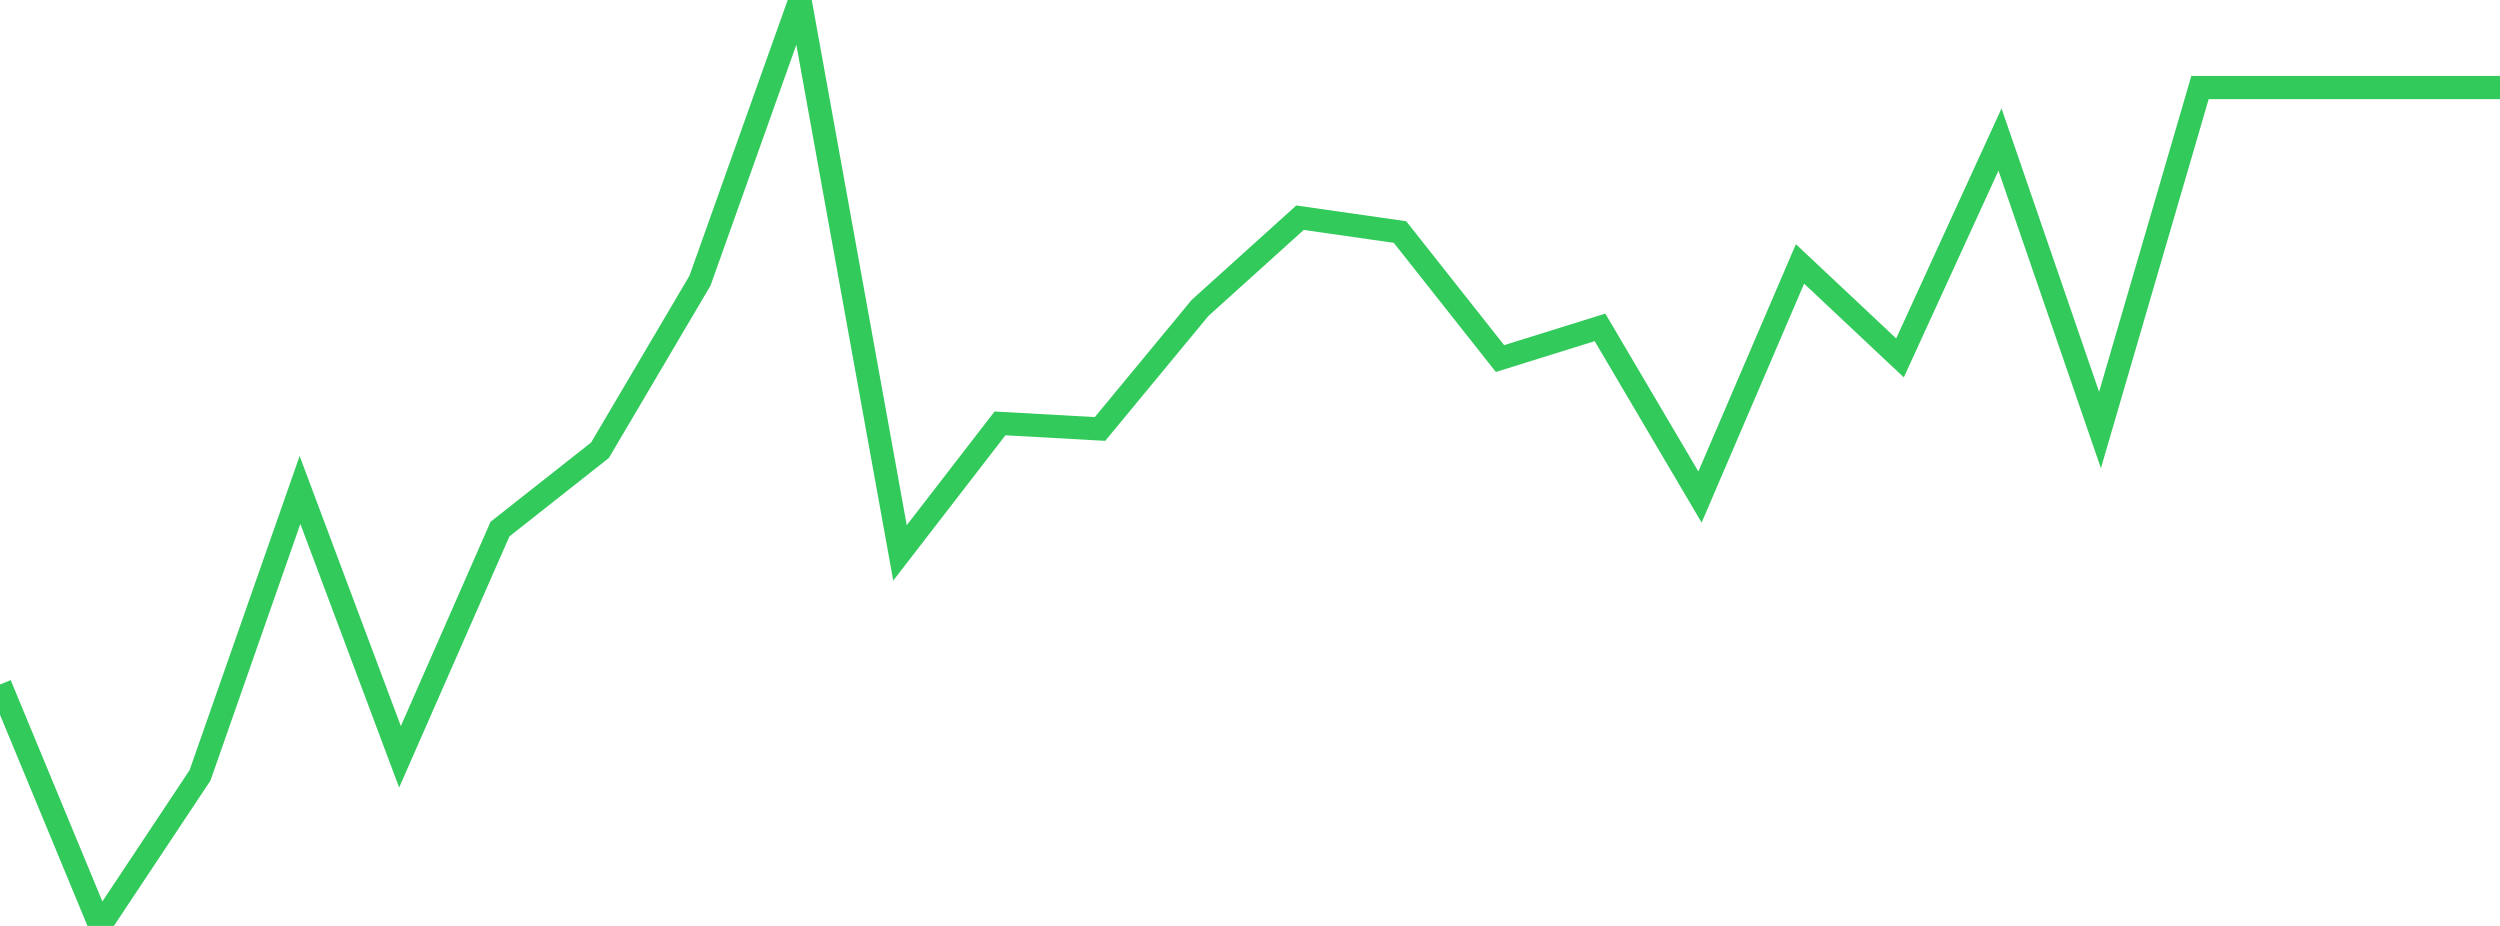 <?xml version="1.0" standalone="no"?>
<!DOCTYPE svg PUBLIC "-//W3C//DTD SVG 1.1//EN" "http://www.w3.org/Graphics/SVG/1.1/DTD/svg11.dtd">

<svg width="135" height="50" viewBox="0 0 135 50" preserveAspectRatio="none" 
  xmlns="http://www.w3.org/2000/svg"
  xmlns:xlink="http://www.w3.org/1999/xlink">


<polyline points="0.0, 36.964 5.4, 50.0 10.8, 41.872 16.2, 26.458 21.6, 40.867 27.0, 28.57 32.4, 24.312 37.8, 15.154 43.2, 0.0 48.6, 29.856 54.0, 22.863 59.4, 23.165 64.8, 16.631 70.2, 11.756 75.6, 12.53 81.0, 19.362 86.4, 17.678 91.8, 26.84 97.2, 14.252 102.6, 19.326 108.0, 7.536 113.4, 23.221 118.8, 4.727 124.2, 4.727 129.6, 4.727 135.0, 4.727" fill="none" stroke="#32ca5b" stroke-width="1.25"/>

</svg>